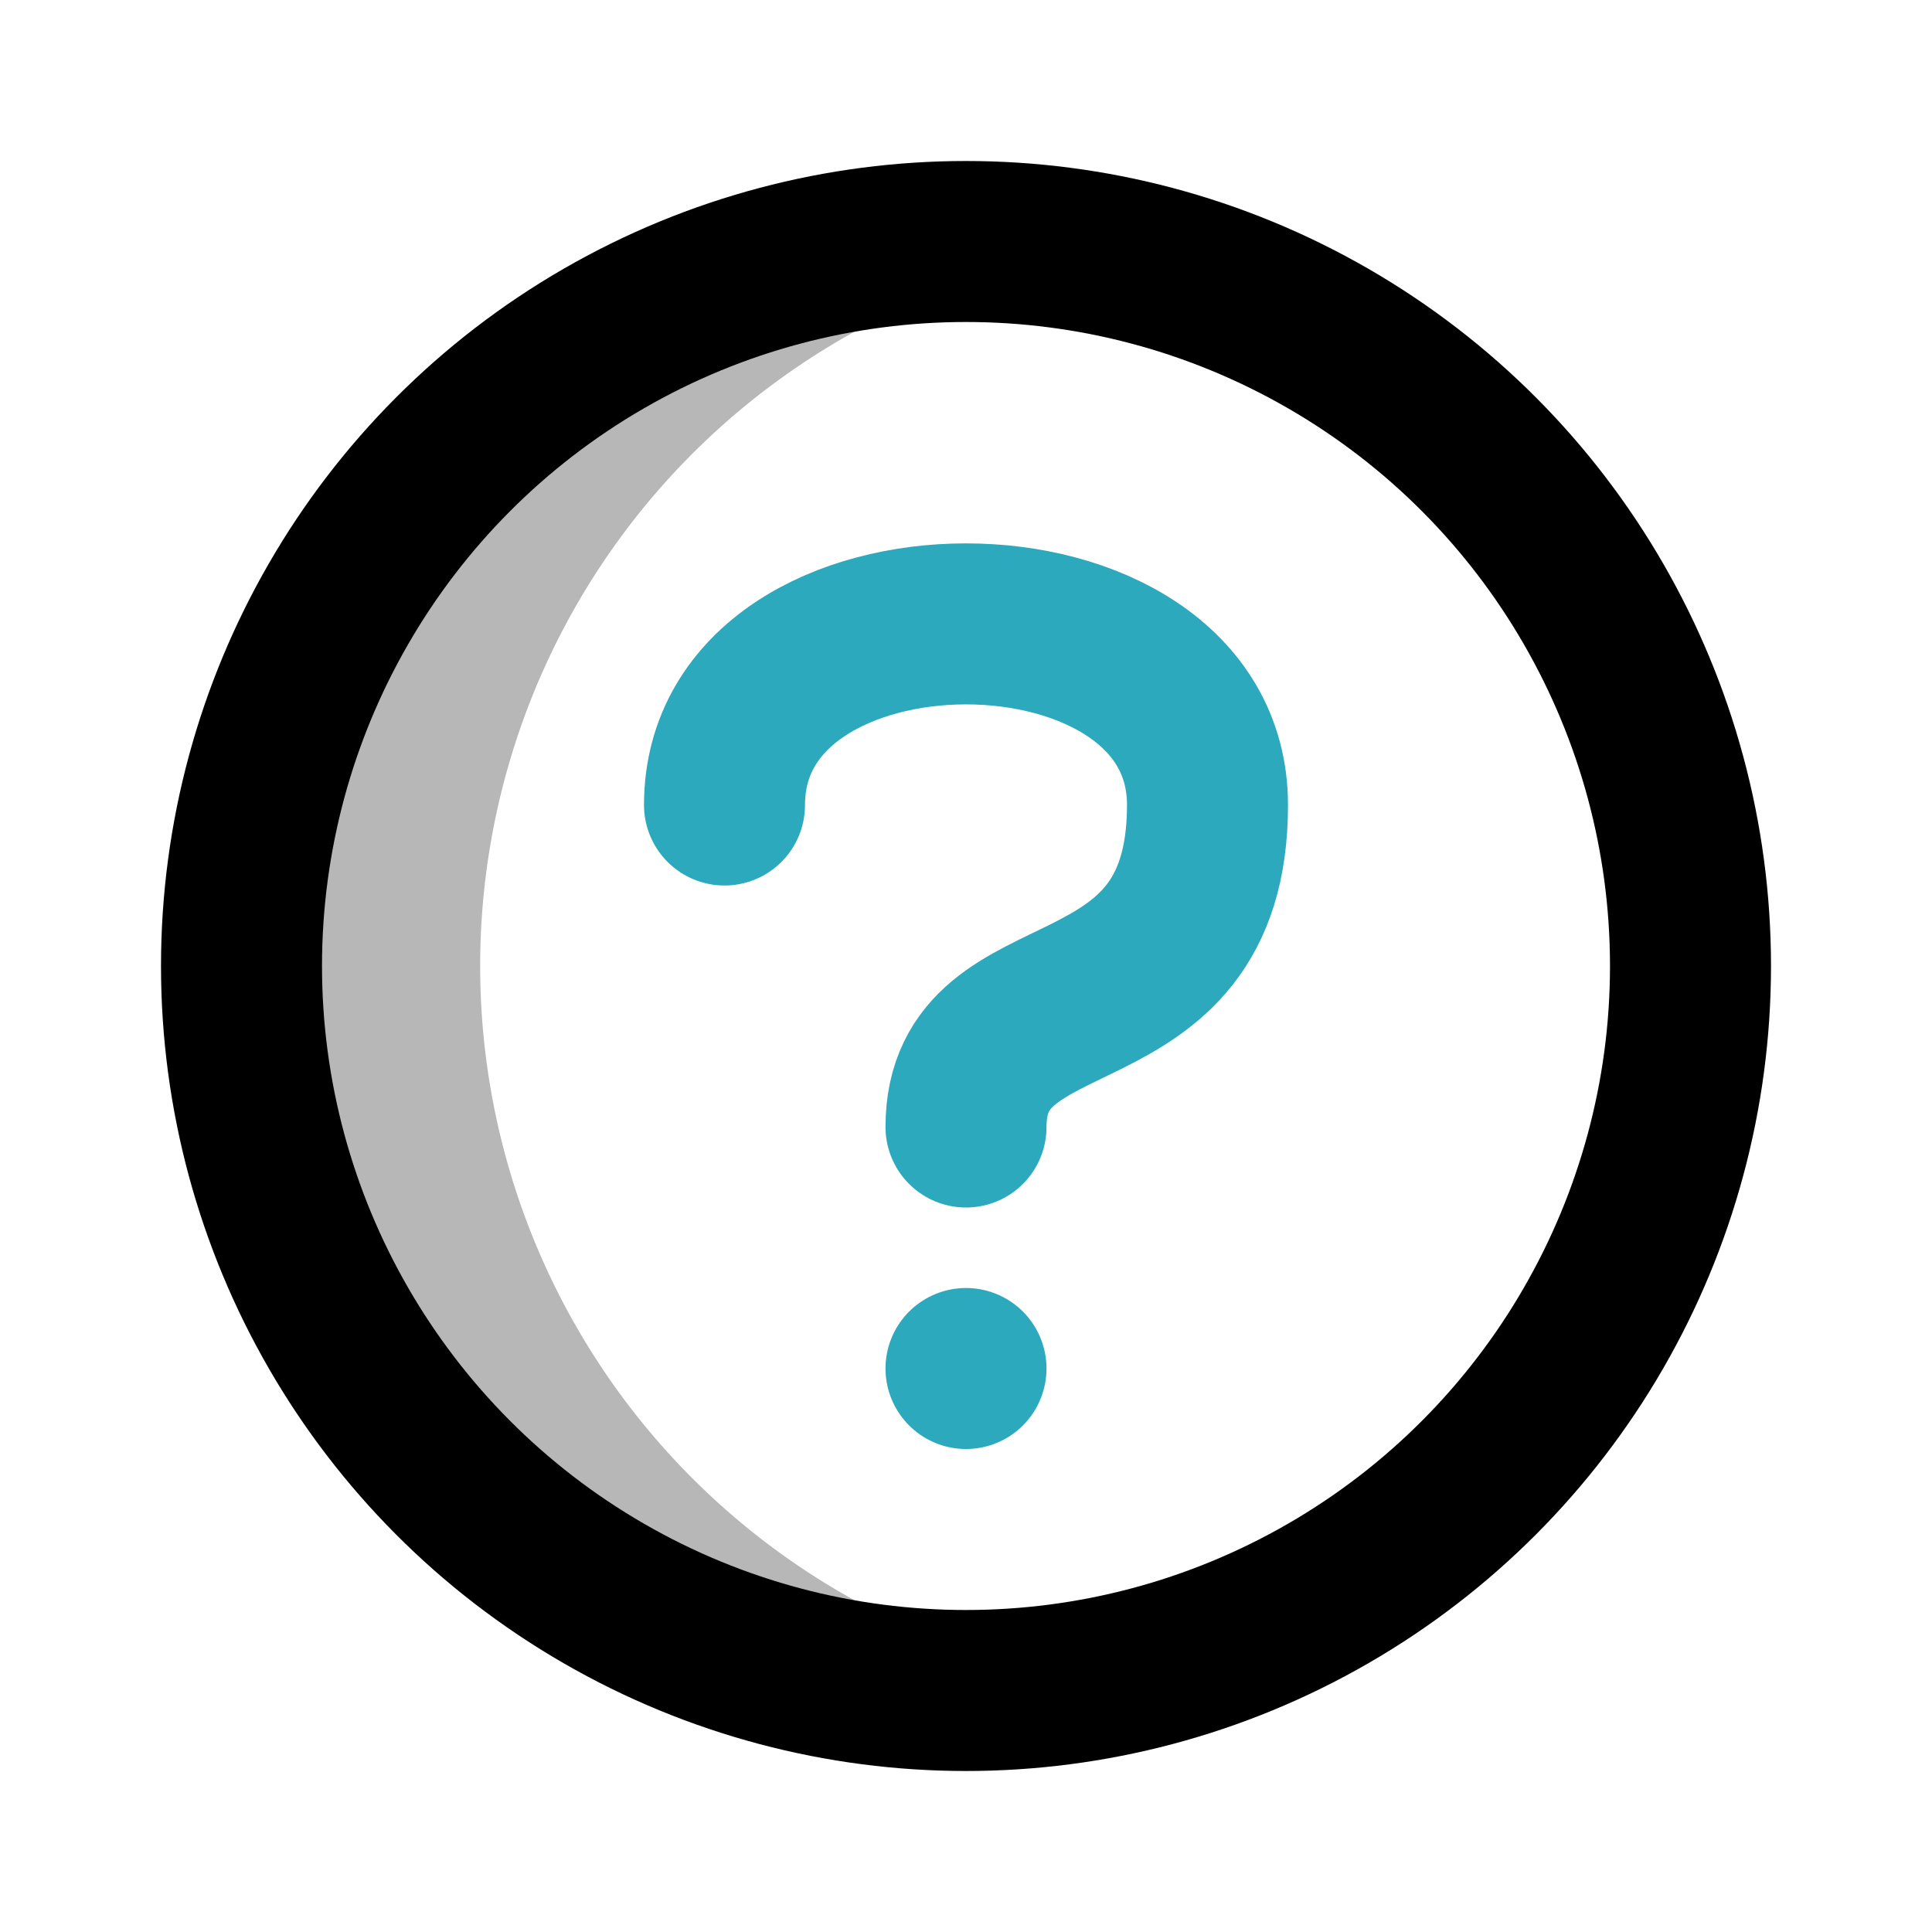 <svg xmlns="http://www.w3.org/2000/svg" width="800px" height="800px" viewBox="0 0 24 24" id="question" class="icon multi-color"><path id="tertiary-fill" d="M13.5,20.88A9.29,9.29,0,0,1,12,21,9,9,0,0,1,12,3a9.29,9.29,0,0,1,1.5.12,9,9,0,0,0,0,17.76Z" style="fill: #b7b7b7; stroke-width: 2;"></path><circle id="primary-stroke" cx="12" cy="12" r="9" style="fill: none; stroke: rgb(0, 0, 0); stroke-linecap: round; stroke-linejoin: round; stroke-width: 2;"></circle><path id="secondary-stroke" d="M9,10c0-3,6-3,6,0s-3,2-3,4m0,3h0" style="fill: none; stroke: rgb(44, 169, 188); stroke-linecap: round; stroke-linejoin: round; stroke-width: 2;"></path></svg>